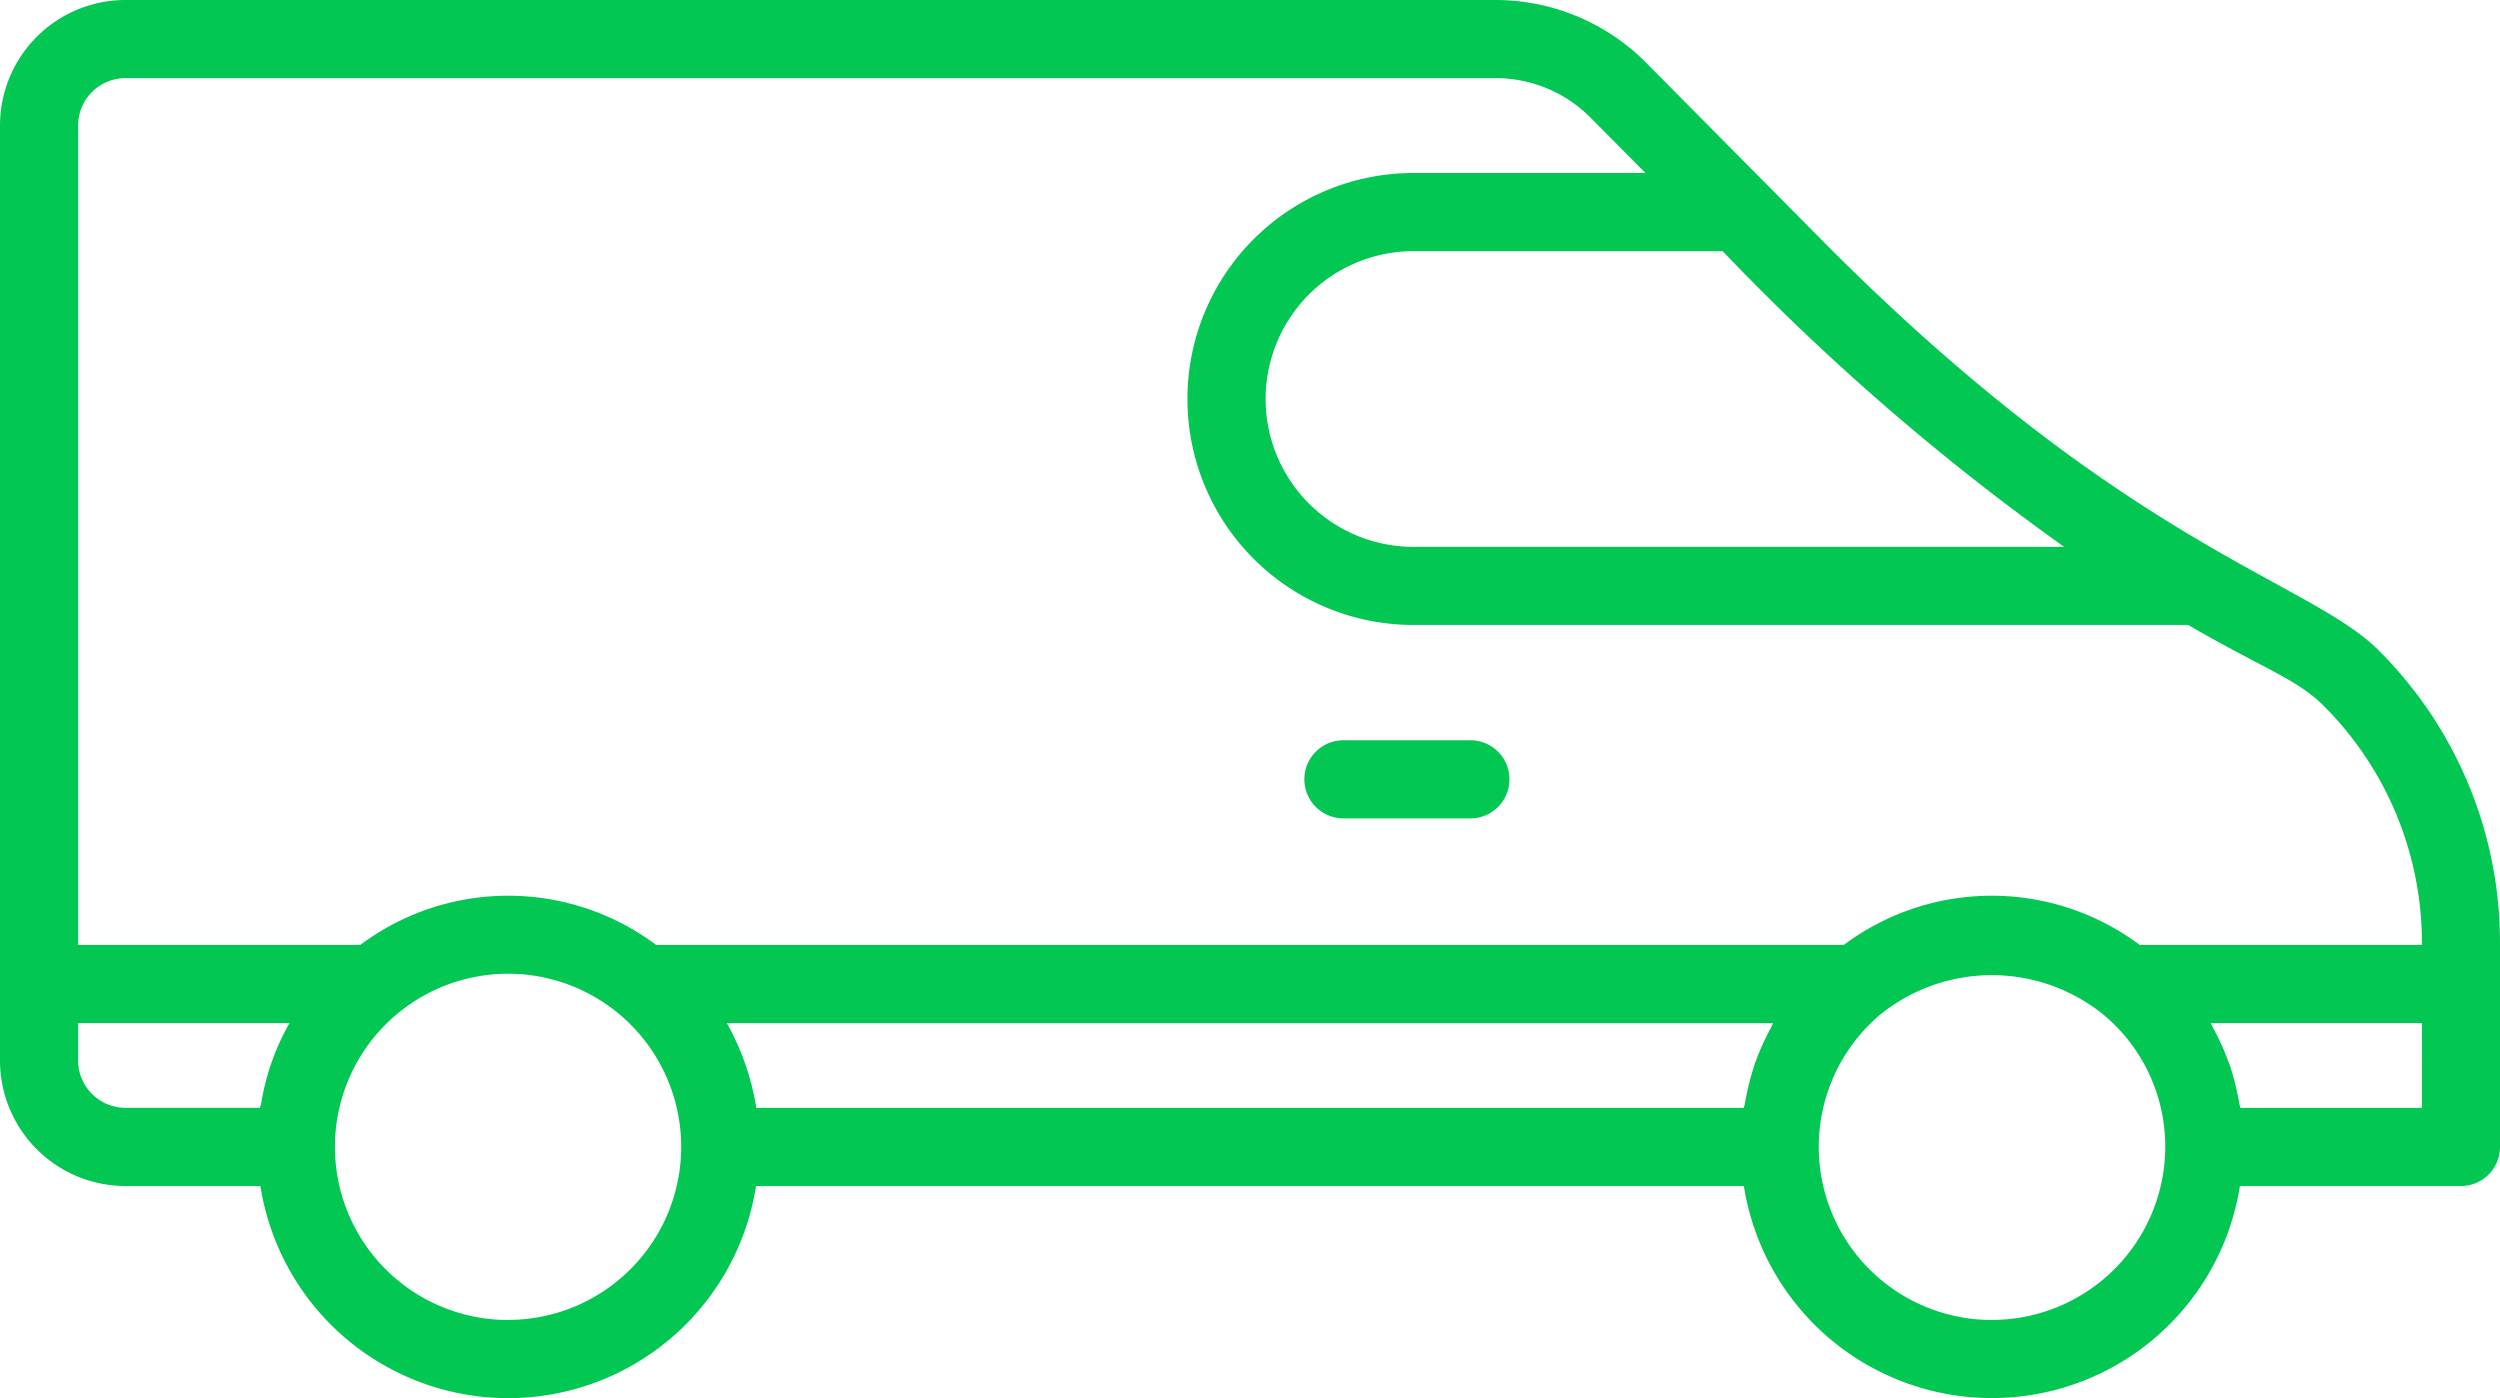 <svg xmlns="http://www.w3.org/2000/svg" width="75.417" height="42.175" viewBox="0 0 75.417 42.175"><defs><style>.a{fill:#02c753;}</style></defs><g transform="translate(-3 -17.105)"><path class="a" d="M58.054,24.442,52.631,18.97a6.408,6.408,0,0,0-4.5-1.865H6.783A3.787,3.787,0,0,0,3,20.888V49.1a3.787,3.787,0,0,0,3.783,3.783h4.073a7.566,7.566,0,0,0,14.951,0h29.8a7.574,7.574,0,0,0,14.964,0h6.665A1.177,1.177,0,0,0,78.417,51.7V45.575a12.441,12.441,0,0,0-3.668-8.858C72.65,34.62,67.118,33.564,58.054,24.442Zm7.213,9.16H45.64a4.46,4.46,0,1,1,0-8.92h9.327A71.826,71.826,0,0,0,65.266,33.6ZM5.357,49.1V47.967h6.376a7.26,7.26,0,0,0-.854,2.423c-.008.046-.027.088-.034.134H6.783A1.428,1.428,0,0,1,5.357,49.1Zm12.974,7.825A5.223,5.223,0,1,1,23.55,51.7,5.226,5.226,0,0,1,18.331,56.923Zm38.1-8.829a7.543,7.543,0,0,0-.478,1.057c-.006.018-.016.033-.022.051l0,.018a7.586,7.586,0,0,0-.292,1.17c-.008.046-.026.088-.033.134H25.816a7.756,7.756,0,0,0-.889-2.557H56.489C56.466,48.008,56.453,48.053,56.431,48.094Zm6.654,8.829a5.222,5.222,0,0,1-3.342-9.232,5.357,5.357,0,0,1,6.693.006A5.172,5.172,0,0,1,68.319,51.7,5.232,5.232,0,0,1,63.085,56.923Zm12.975-6.4H70.585c-.008-.046-.026-.088-.034-.136a7.584,7.584,0,0,0-.293-1.173c-.008-.021-.018-.041-.026-.062a7.436,7.436,0,0,0-.482-1.063c-.021-.04-.034-.085-.057-.124h6.368Zm0-4.914H67.549a7.452,7.452,0,0,0-8.928,0H22.795a7.454,7.454,0,0,0-8.929,0H5.357V20.888a1.428,1.428,0,0,1,1.426-1.426h41.35a4.031,4.031,0,0,1,2.827,1.171l1.678,1.691h-7a6.817,6.817,0,1,0,0,13.634H69.008c2.258,1.309,3.281,1.633,4.075,2.425a10.1,10.1,0,0,1,2.978,7.192Z" transform="translate(0 0)"/><path class="a" d="M41.4,36.055h-3.83a1.178,1.178,0,0,0,0,2.357H41.4a1.178,1.178,0,1,0,0-2.357Z" transform="translate(5.957 3.381)"/></g></svg>